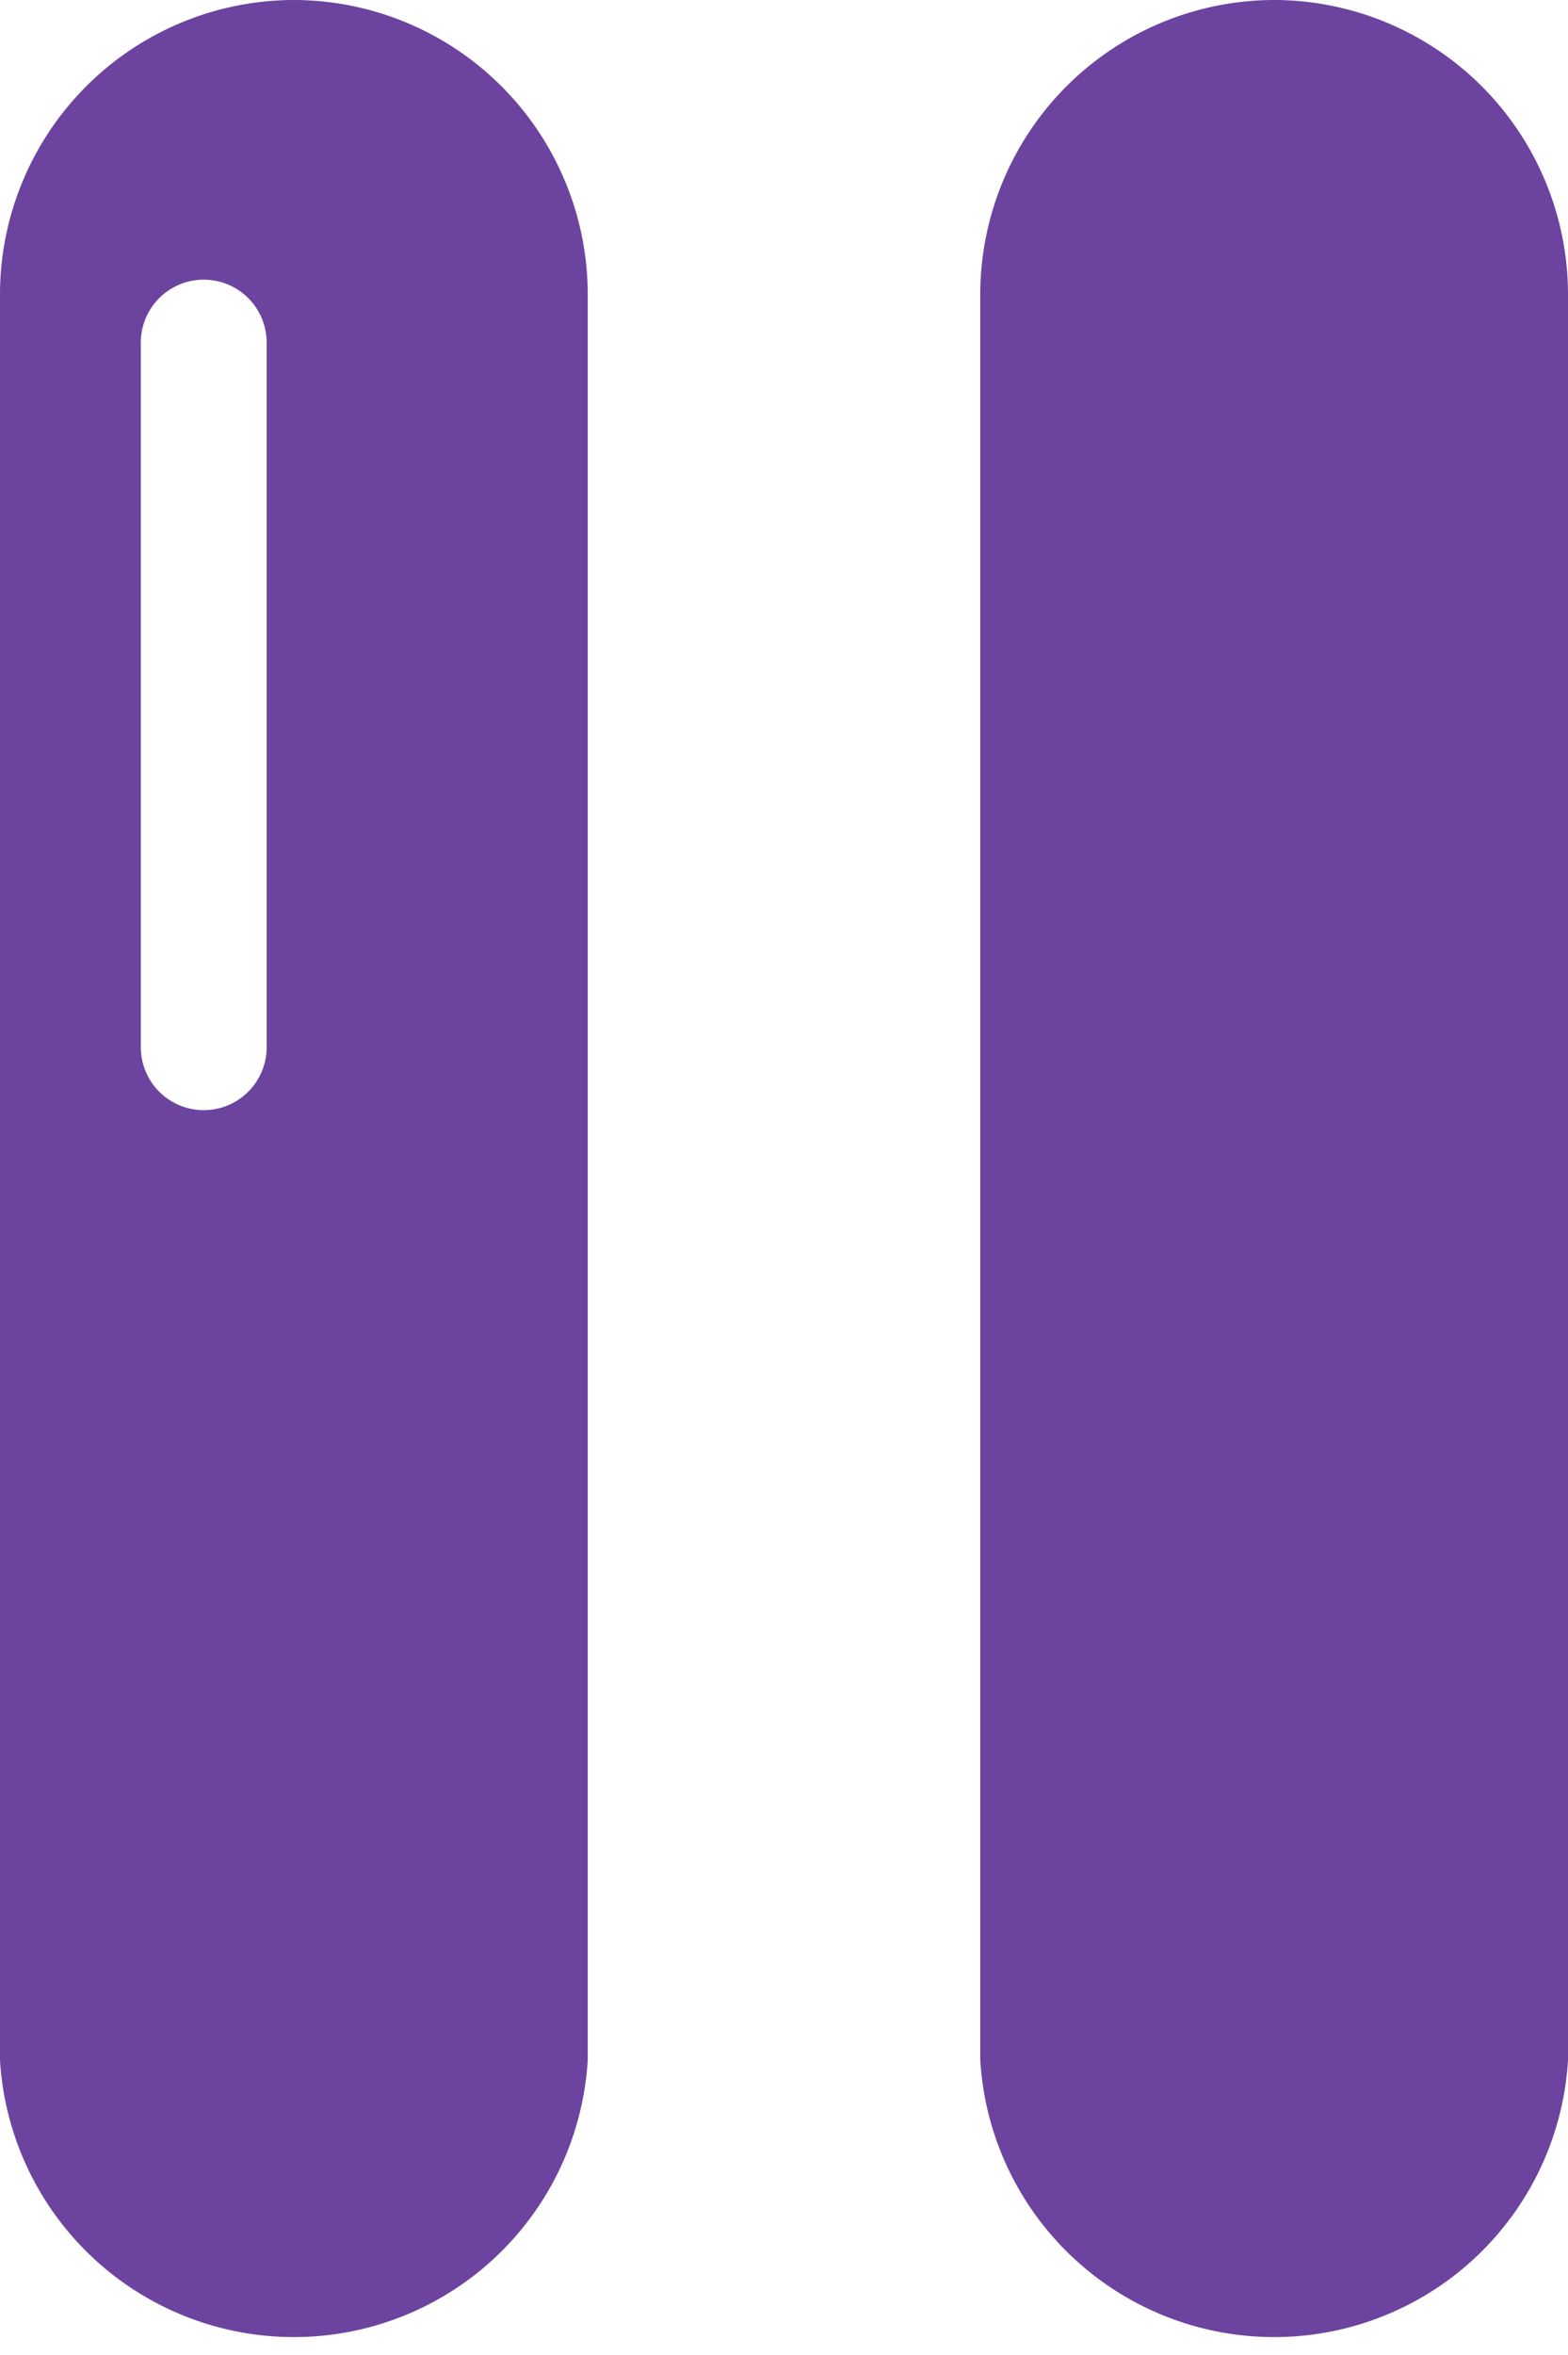 <svg xmlns="http://www.w3.org/2000/svg" viewBox="0 0 14.7 22.06">
  <title>Plan de travail 225</title>
  <path d="M11.95,0A2.76,2.76,0,0,0,9.19,2.76V19.3a2.76,2.76,0,0,0,5.51,0V2.76A2.76,2.76,0,0,0,11.95,0Z" fill="#6d43a0"/>
  <path d="M2.76,0A2.76,2.76,0,0,0,0,2.76V19.3a2.76,2.76,0,0,0,5.51,0V2.76A2.76,2.76,0,0,0,2.76,0ZM2.5,9.81a.59.59,0,1,1-1.18,0V3.21a.59.59,0,0,1,1.18,0Z" fill="#6d43a0"/>
</svg>
